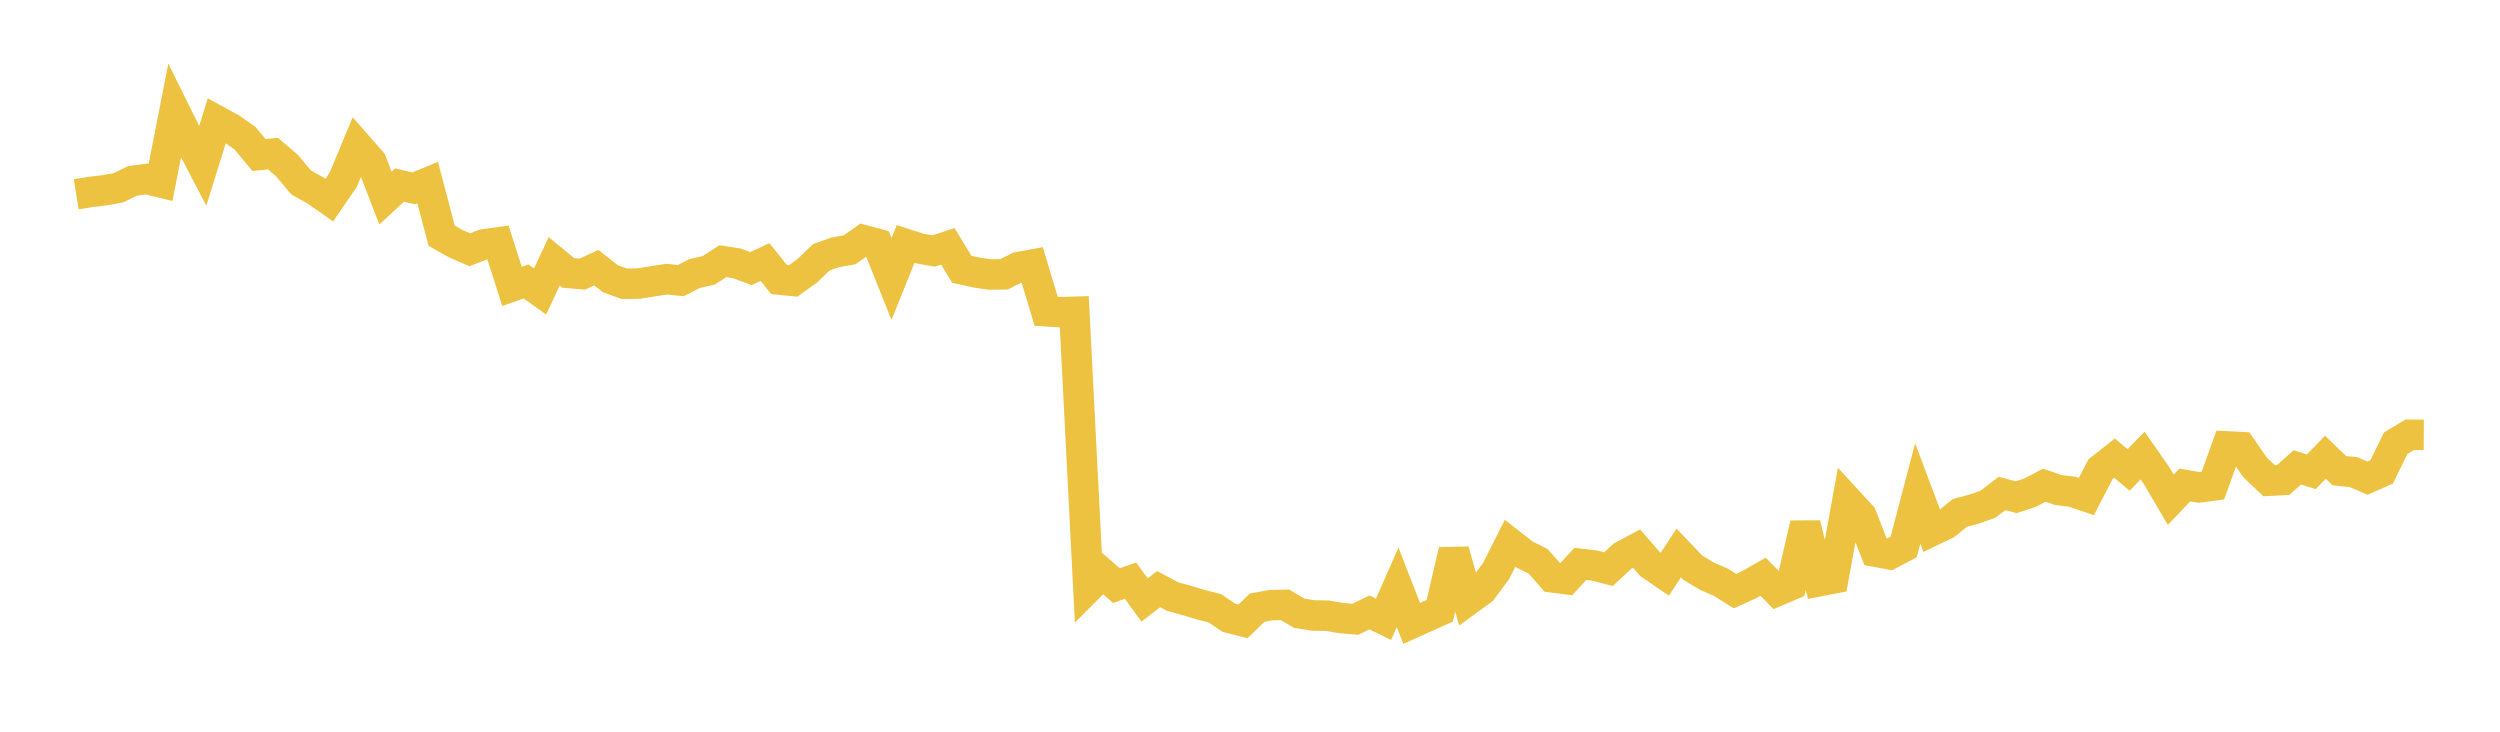 <svg width="164" height="48" xmlns="http://www.w3.org/2000/svg" xmlns:xlink="http://www.w3.org/1999/xlink"><path fill="none" stroke="rgb(237,194,64)" stroke-width="2" d="M5,12.742L5.922,12.594L6.844,12.484L7.766,12.318L8.689,11.869L9.611,11.744L10.533,11.966L11.455,7.26L12.377,9.12L13.299,10.885L14.222,7.914L15.144,8.416L16.066,9.06L16.988,10.169L17.91,10.077L18.832,10.866L19.754,11.97L20.677,12.482L21.599,13.129L22.521,11.783L23.443,9.558L24.365,10.609L25.287,12.994L26.21,12.142L27.132,12.358L28.054,11.978L28.976,15.466L29.898,15.987L30.82,16.384L31.743,16.029L32.665,15.901L33.587,18.788L34.509,18.464L35.431,19.121L36.353,17.146L37.275,17.903L38.198,17.983L39.12,17.559L40.042,18.287L40.964,18.617L41.886,18.603L42.808,18.456L43.731,18.314L44.653,18.408L45.575,17.942L46.497,17.731L47.419,17.133L48.341,17.276L49.263,17.619L50.186,17.19L51.108,18.339L52.03,18.431L52.952,17.769L53.874,16.882L54.796,16.551L55.719,16.393L56.641,15.751L57.563,15.999L58.485,18.301L59.407,16.006L60.329,16.303L61.251,16.466L62.174,16.157L63.096,17.666L64.018,17.873L64.94,18.007L65.862,17.996L66.784,17.529L67.707,17.36L68.629,20.421L69.551,20.481L70.473,20.454L71.395,38.539L72.317,37.612L73.24,38.418L74.162,38.09L75.084,39.36L76.006,38.649L76.928,39.135L77.85,39.391L78.772,39.668L79.695,39.902L80.617,40.527L81.539,40.763L82.461,39.868L83.383,39.697L84.305,39.68L85.228,40.229L86.15,40.375L87.072,40.391L87.994,40.547L88.916,40.623L89.838,40.173L90.76,40.624L91.683,38.531L92.605,40.894L93.527,40.477L94.449,40.066L95.371,36.116L96.293,39.381L97.216,38.708L98.138,37.467L99.06,35.638L99.982,36.363L100.904,36.823L101.826,37.873L102.749,37.991L103.671,36.989L104.593,37.098L105.515,37.337L106.437,36.481L107.359,35.986L108.281,37.046L109.204,37.675L110.126,36.277L111.048,37.243L111.97,37.794L112.892,38.197L113.814,38.775L114.737,38.359L115.659,37.834L116.581,38.77L117.503,38.378L118.425,34.367L119.347,38.126L120.269,37.948L121.192,32.842L122.114,33.844L123.036,36.194L123.958,36.364L124.88,35.88L125.802,32.374L126.725,34.833L127.647,34.392L128.569,33.647L129.491,33.402L130.413,33.076L131.335,32.37L132.257,32.619L133.18,32.317L134.102,31.831L135.024,32.144L135.946,32.257L136.868,32.572L137.79,30.785L138.713,30.054L139.635,30.828L140.557,29.884L141.479,31.213L142.401,32.785L143.323,31.815L144.246,31.974L145.168,31.855L146.09,29.283L147.012,29.33L147.934,30.662L148.856,31.536L149.778,31.486L150.701,30.661L151.623,30.947L152.545,29.996L153.467,30.878L154.389,30.972L155.311,31.366L156.234,30.958L157.156,29.074L158.078,28.52L159,28.526"></path></svg>